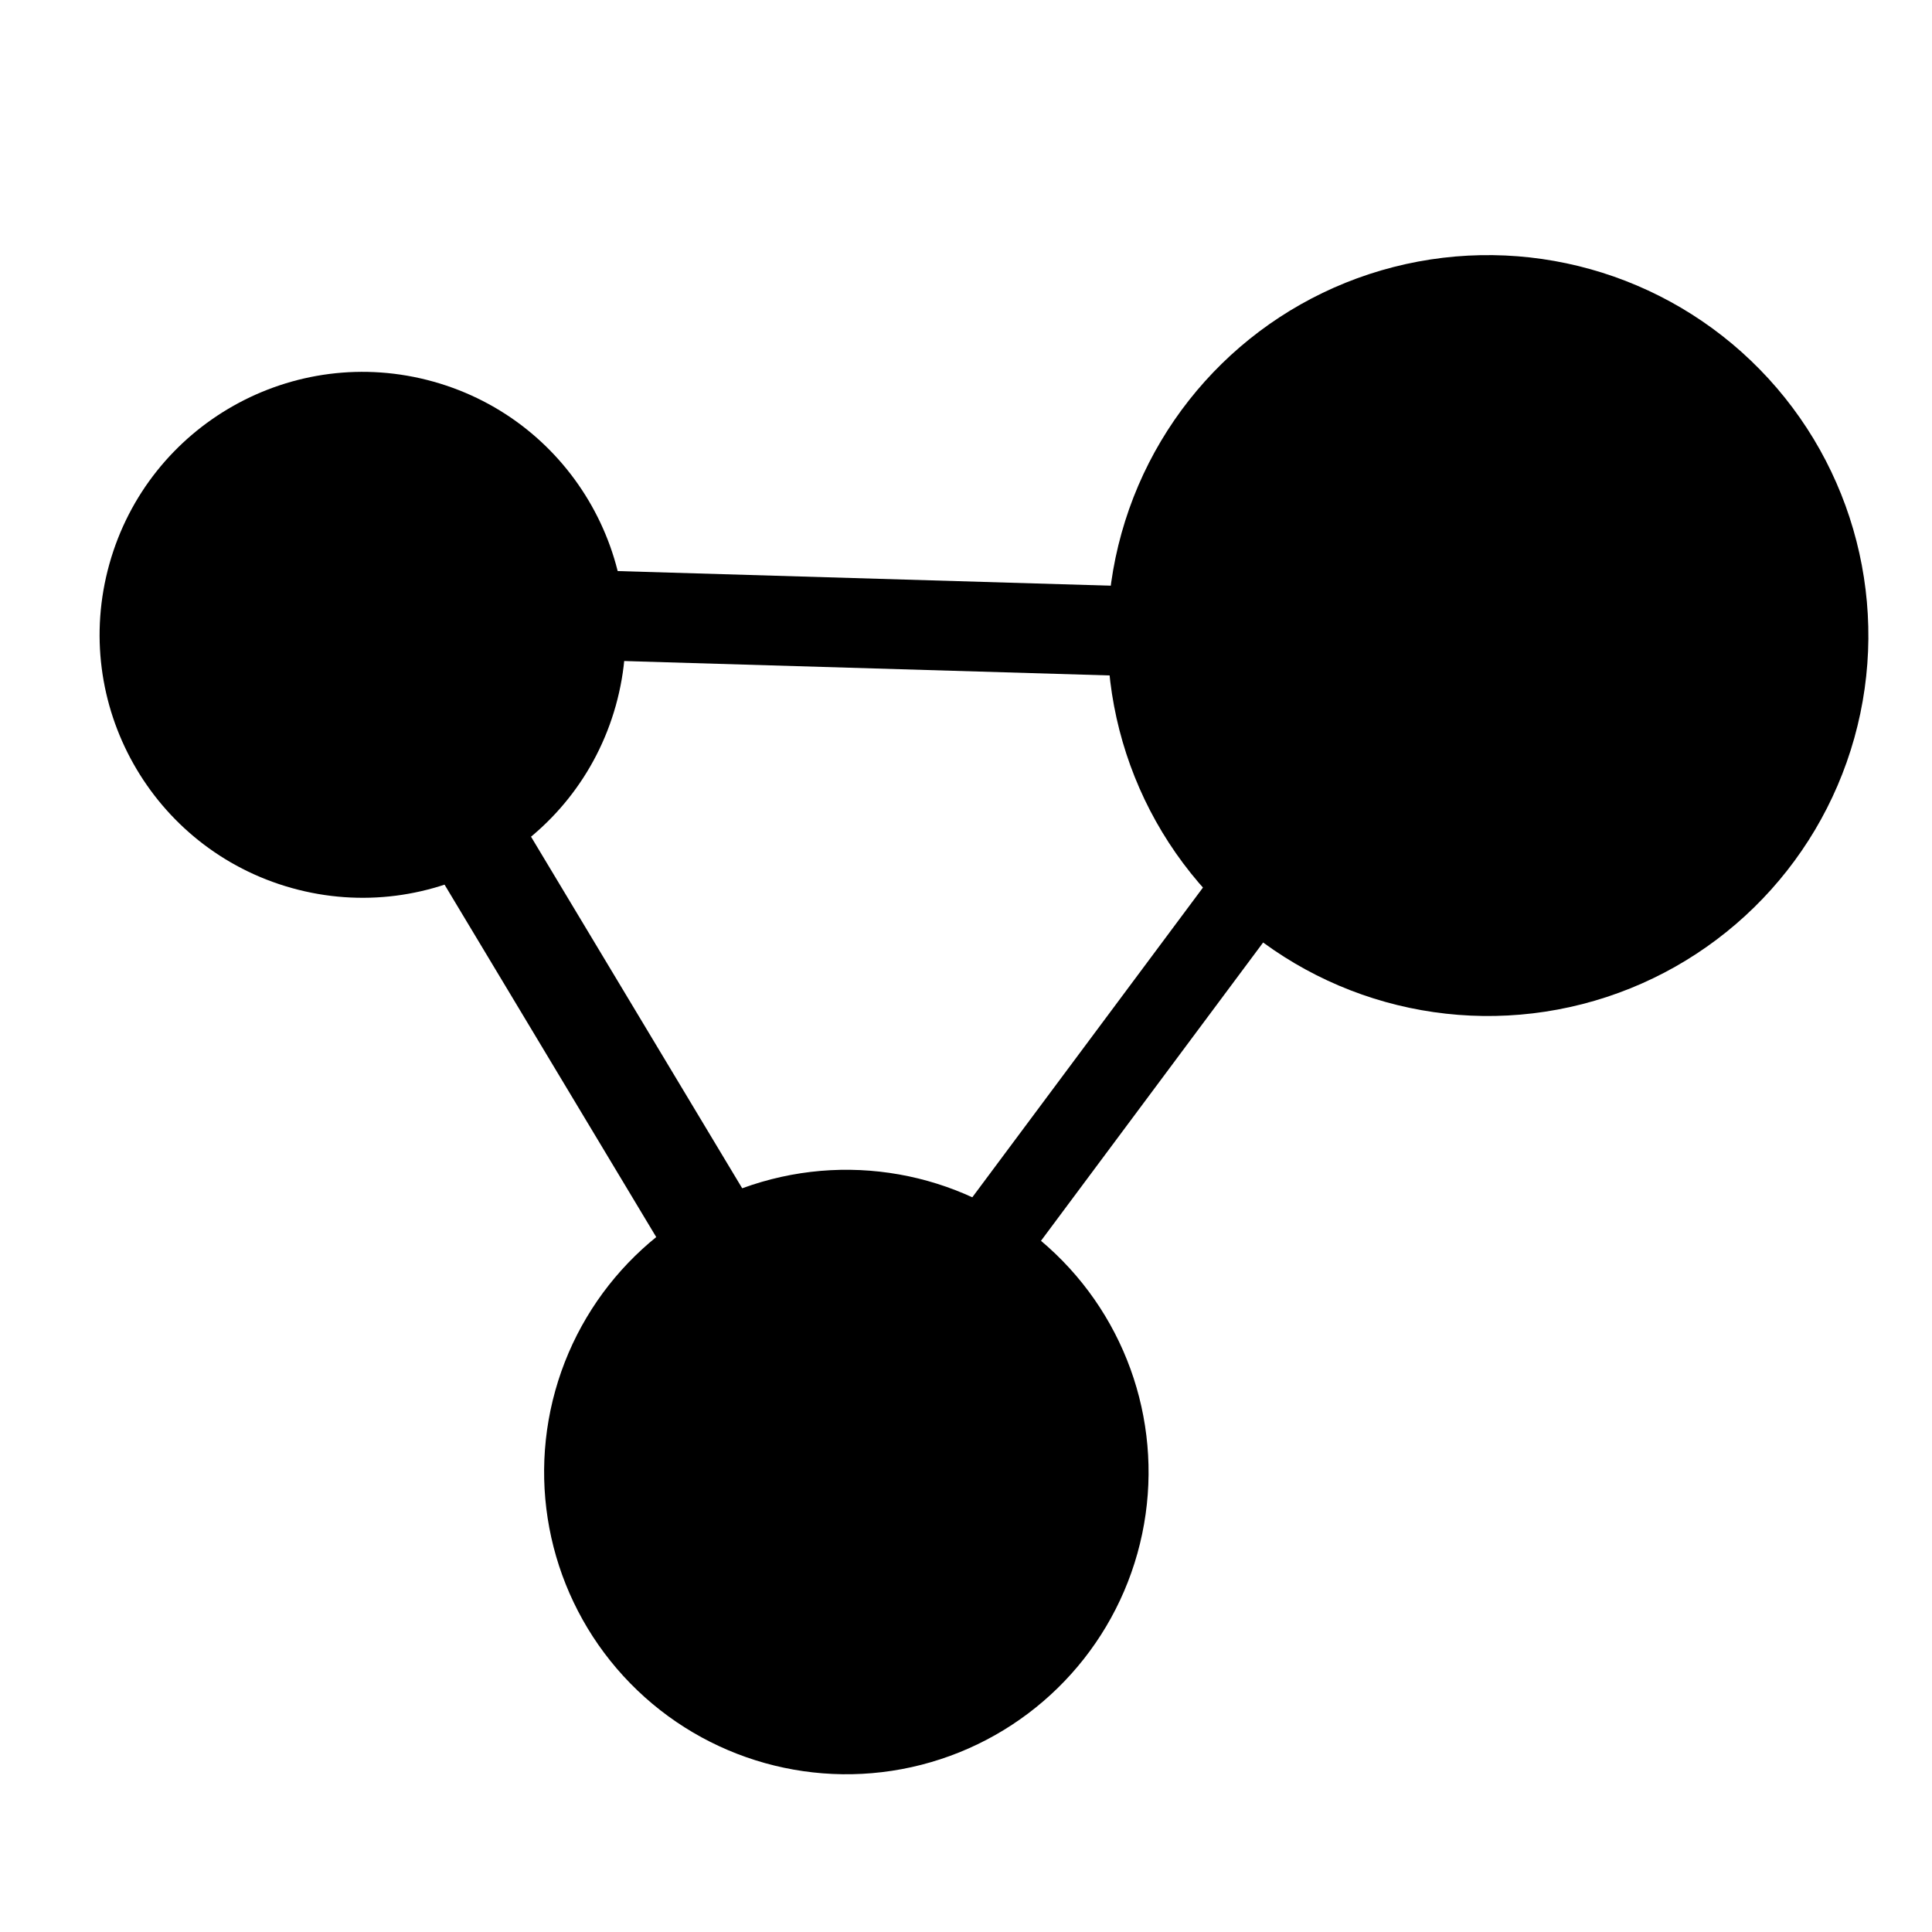 <?xml version="1.0" encoding="UTF-8"?> <svg xmlns="http://www.w3.org/2000/svg" width="60" height="60" viewBox="0 0 60 60" fill="none"><g clip-path="url(#clip0_5553_9099)"><circle cx="11.26" cy="19.715" r="8.165" transform="rotate(15.624 11.26 19.715)" fill="#D93B3D" style="fill:#D93B3D;fill:color(display-p3 0.851 0.231 0.239);fill-opacity:1;"></circle><circle cx="26.284" cy="45.715" r="9.386" transform="rotate(15.624 26.284 45.715)" fill="#D93B3D" style="fill:#D93B3D;fill:color(display-p3 0.851 0.231 0.239);fill-opacity:1;"></circle><circle cx="46.209" cy="19.738" r="11.815" transform="rotate(15.624 46.209 19.738)" fill="#D93B3D" style="fill:#D93B3D;fill:color(display-p3 0.851 0.231 0.239);fill-opacity:1;"></circle><rect x="14.863" y="17.607" width="23.289" height="2.787" transform="rotate(1.699 14.863 17.607)" fill="#D93B3D" style="fill:#D93B3D;fill:color(display-p3 0.851 0.231 0.239);fill-opacity:1;"></rect><rect x="28.378" y="39.624" width="17.792" height="2.518" transform="rotate(-53.326 28.378 39.624)" fill="#D93B3D" style="fill:#D93B3D;fill:color(display-p3 0.851 0.231 0.239);fill-opacity:1;"></rect><rect x="21.571" y="40.402" width="17.792" height="3.069" transform="rotate(-120.99 21.571 40.402)" fill="#D93B3D" style="fill:#D93B3D;fill:color(display-p3 0.851 0.231 0.239);fill-opacity:1;"></rect></g><defs><clipPath id="clip0_5553_9099"><rect width="60" height="60" fill="white" style="fill:white;fill-opacity:1;"></rect></clipPath></defs></svg> 